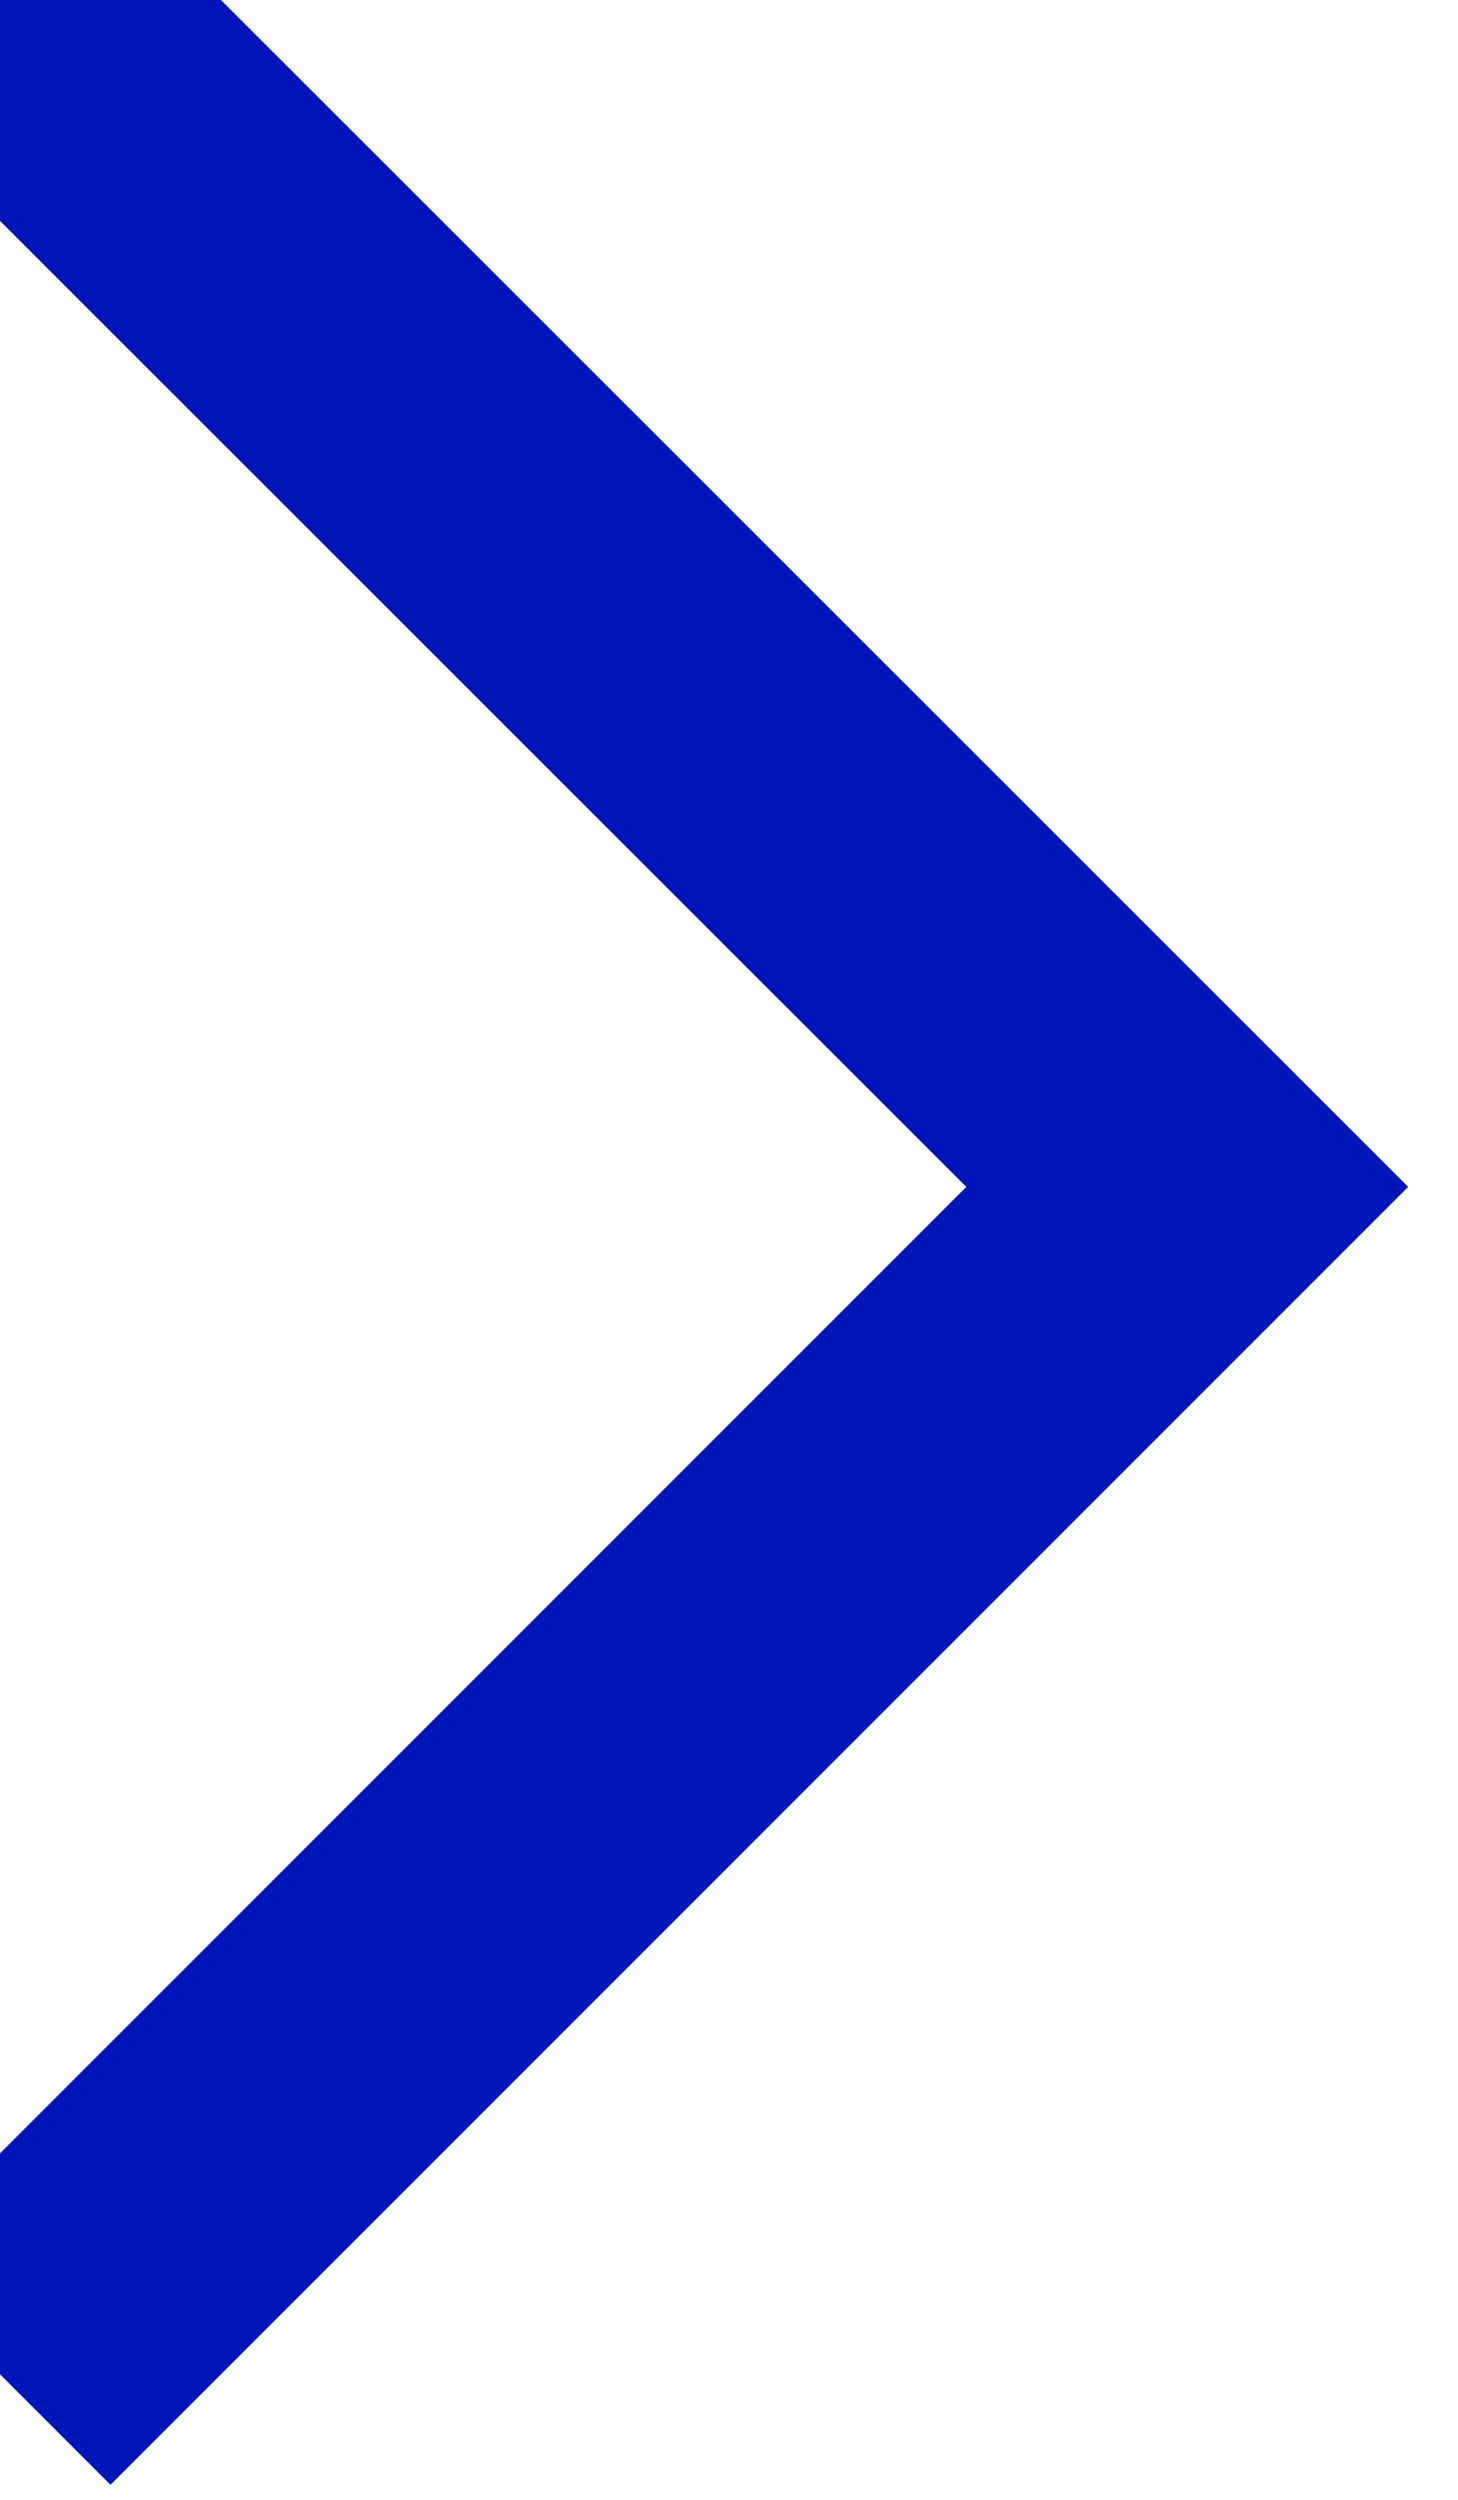 <svg xmlns="http://www.w3.org/2000/svg" xmlns:xlink="http://www.w3.org/1999/xlink" width="14" height="24" viewBox="0 0 14 24">
	<defs>
		<clipPath id="clip-Meny_steg_1">
			<rect width="414" height="1163"/>
		</clipPath>
	</defs>
	<g xmlns="http://www.w3.org/2000/svg" id="Pil_Hvit" data-name="Pil Hvit">
		<path id="Path_22" data-name="Path 22" d="M2026.465,1856.868l11.4,11.395-11.4,11.4" transform="translate(-2026.465 -1856.868)" fill="none" stroke="#0015B7" stroke-width="3"/>
	</g>
</svg>